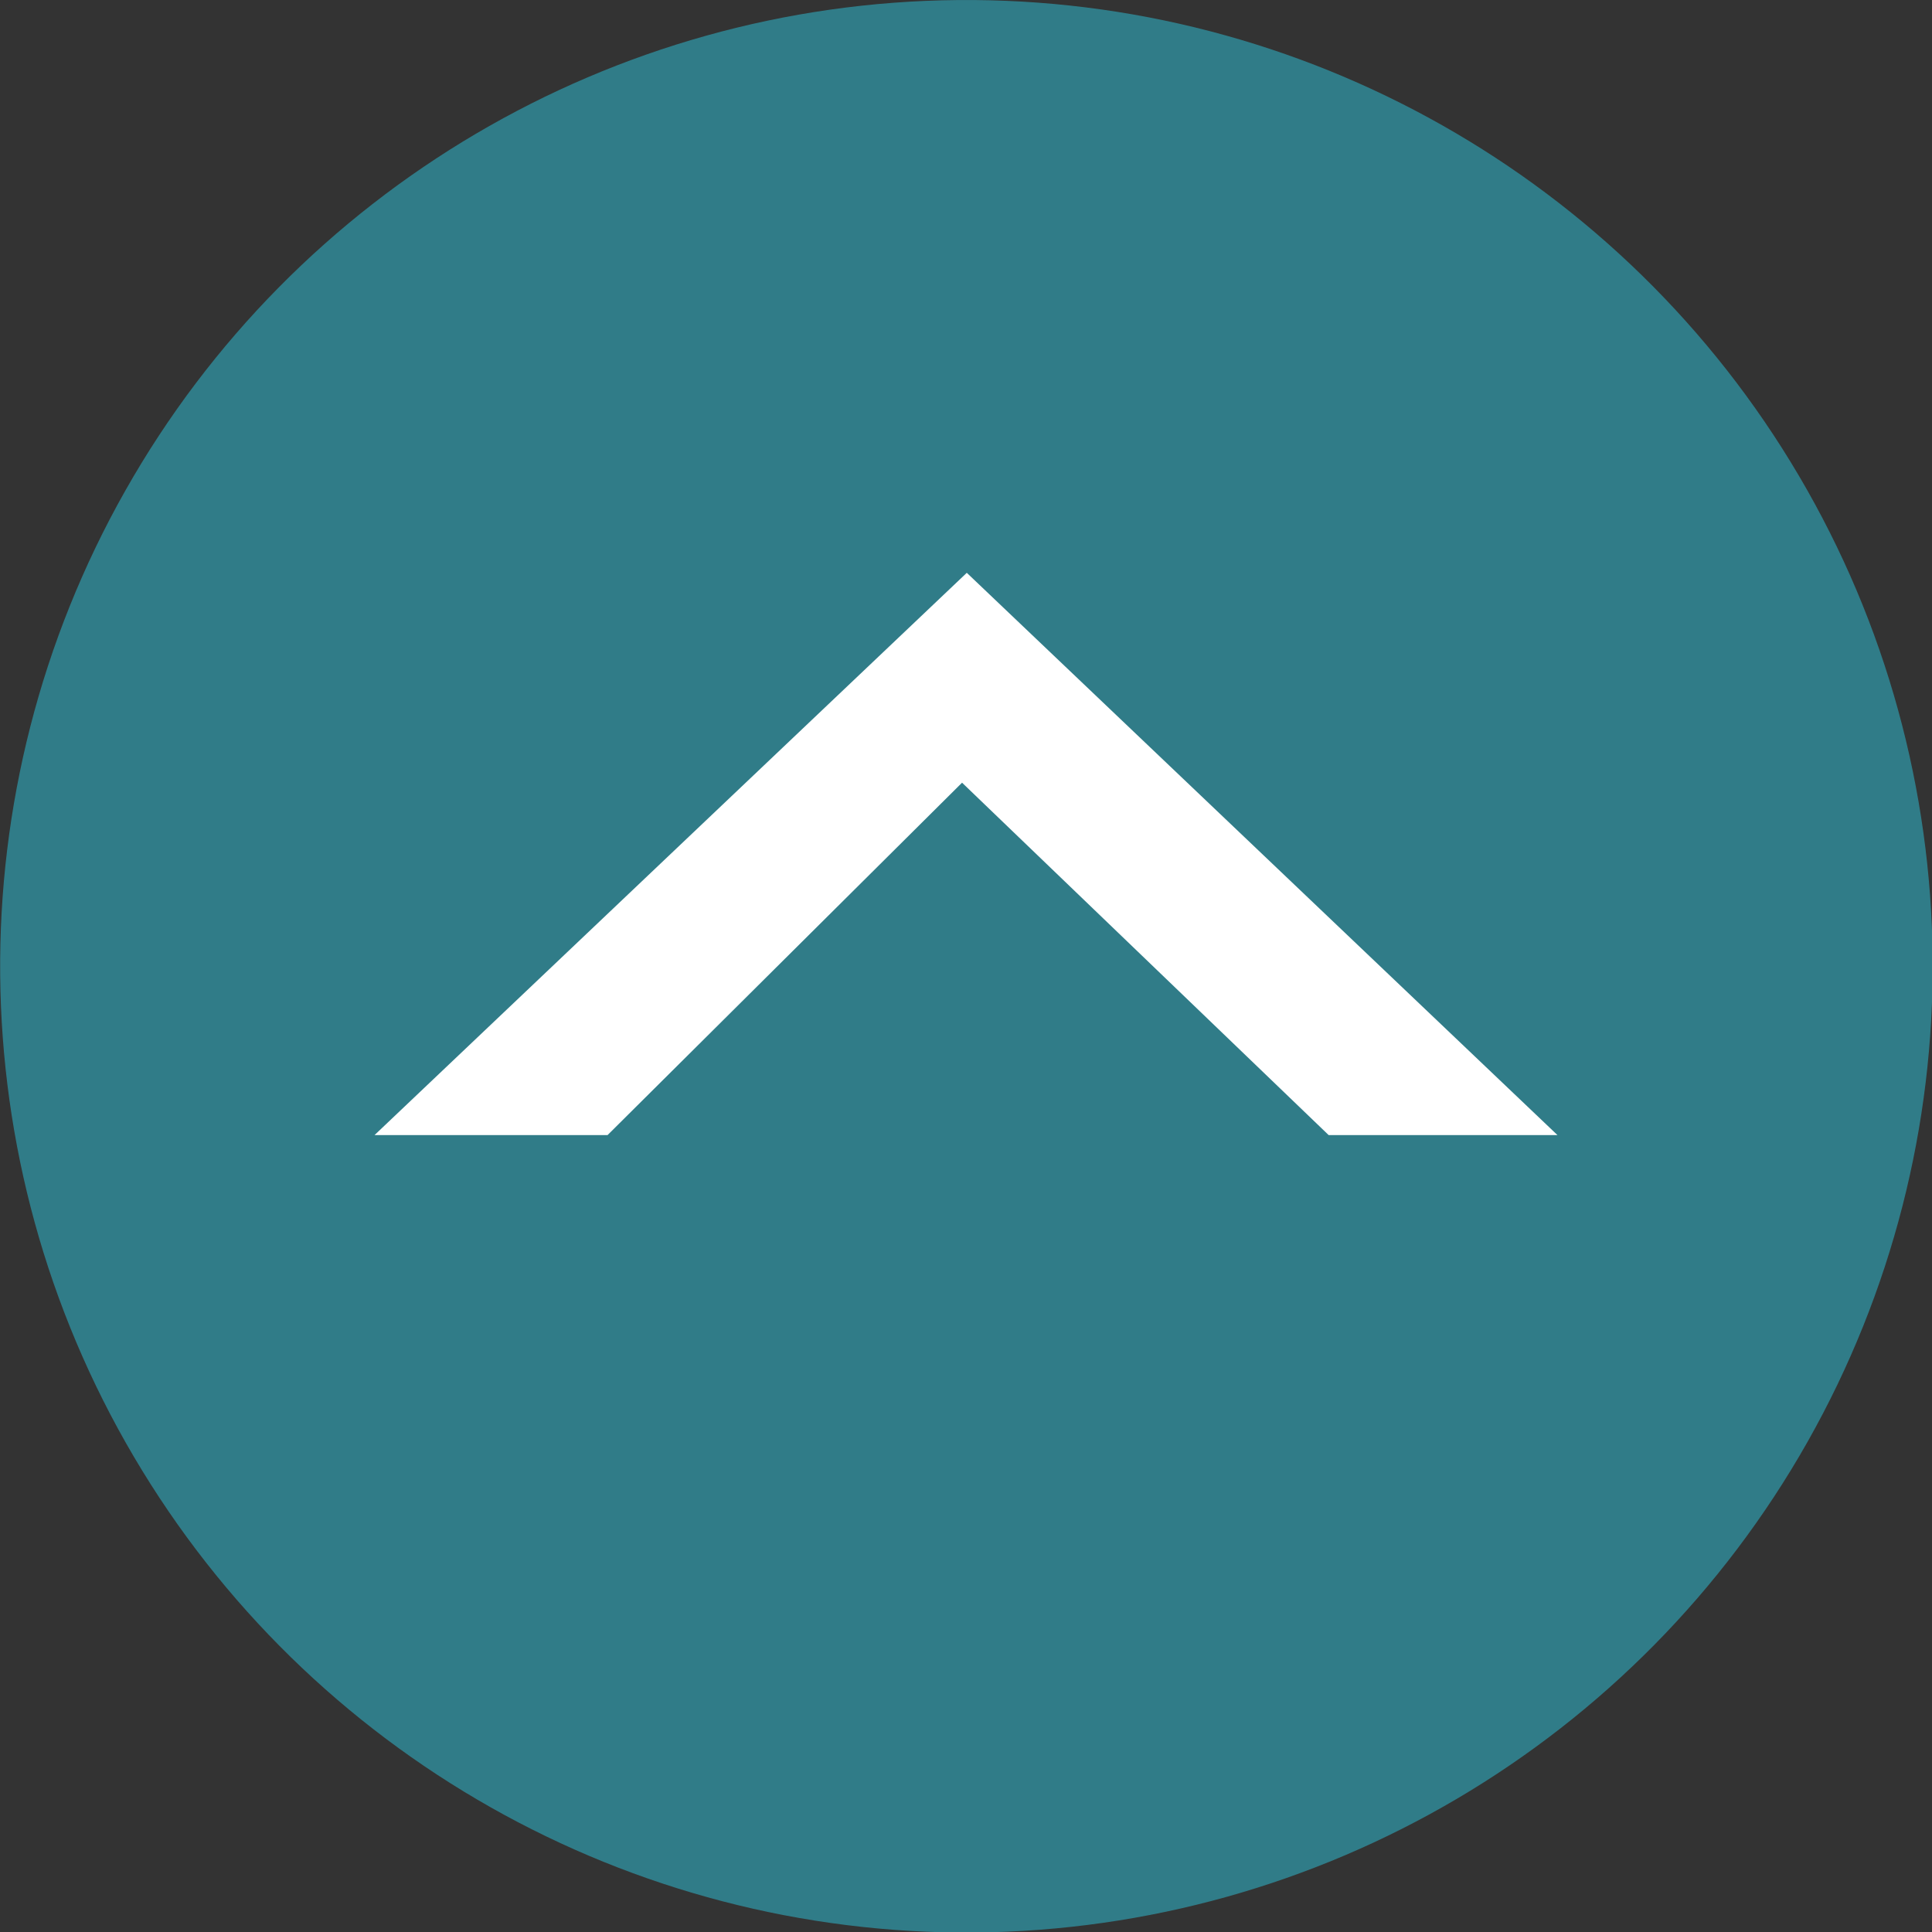 <svg xmlns="http://www.w3.org/2000/svg" viewBox="0 0 36.73 36.73"><rect x="0" y="0" width="36.73" height="36.73" fill="#333333" stroke="none"/><defs><style>.cls-1{fill:#2ec6de;opacity:0.5;}.cls-2{fill:#fff;}</style></defs><title>アセット 1</title><g id="レイヤー_2" data-name="レイヤー 2"><g id="デザイン"><circle class="cls-1" cx="18.37" cy="18.37" r="18.37" transform="translate(-6.78 11.87) rotate(-30.51)"/><polygon class="cls-2" points="11.55 21.58 18.29 14.88 25.26 21.58 29.61 21.58 18.38 10.89 7.12 21.58 11.55 21.58"/></g></g></svg>